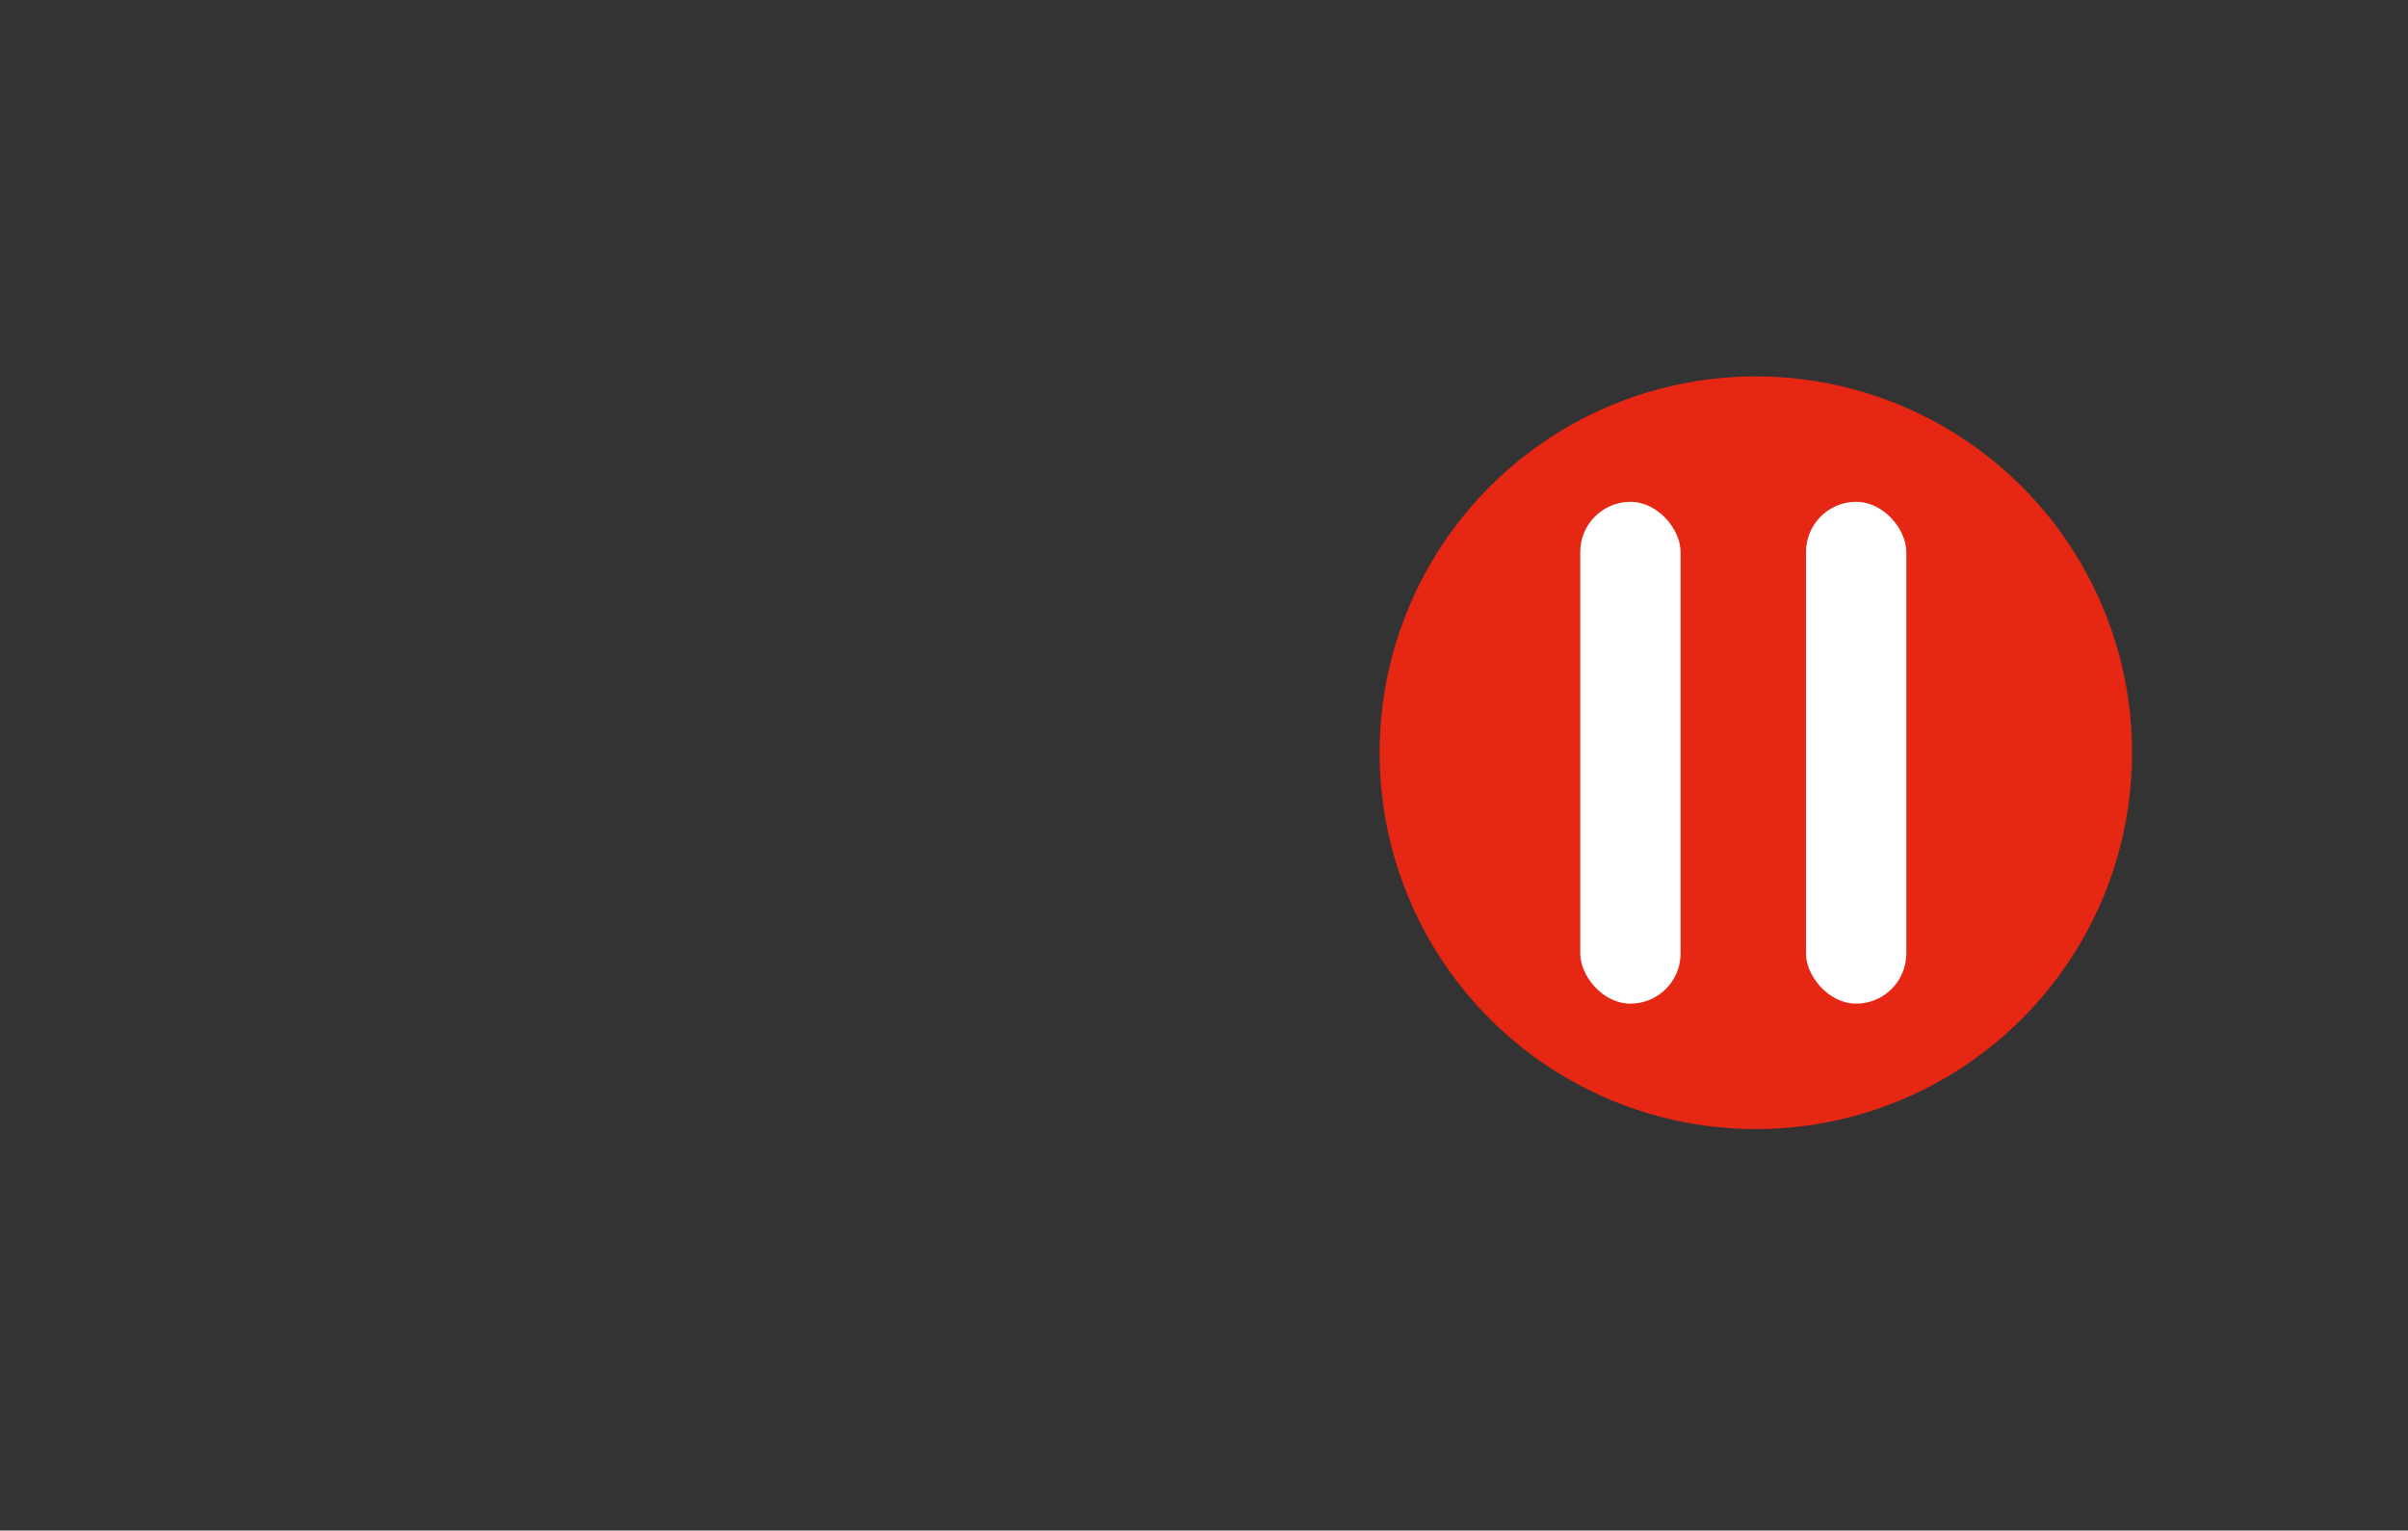<?xml version="1.0" encoding="UTF-8"?> <svg xmlns="http://www.w3.org/2000/svg" width="96" height="61" viewBox="0 0 96 61" fill="none"><rect x="0" y="0" width="96" height="61" fill="#333333" stroke="none"/><circle cx="70" cy="30" r="15" fill="#E52713"></circle><rect x="63" y="20" width="4" height="20" rx="2" fill="white"></rect><rect x="72" y="20" width="4" height="20" rx="2" fill="white"></rect></svg> 